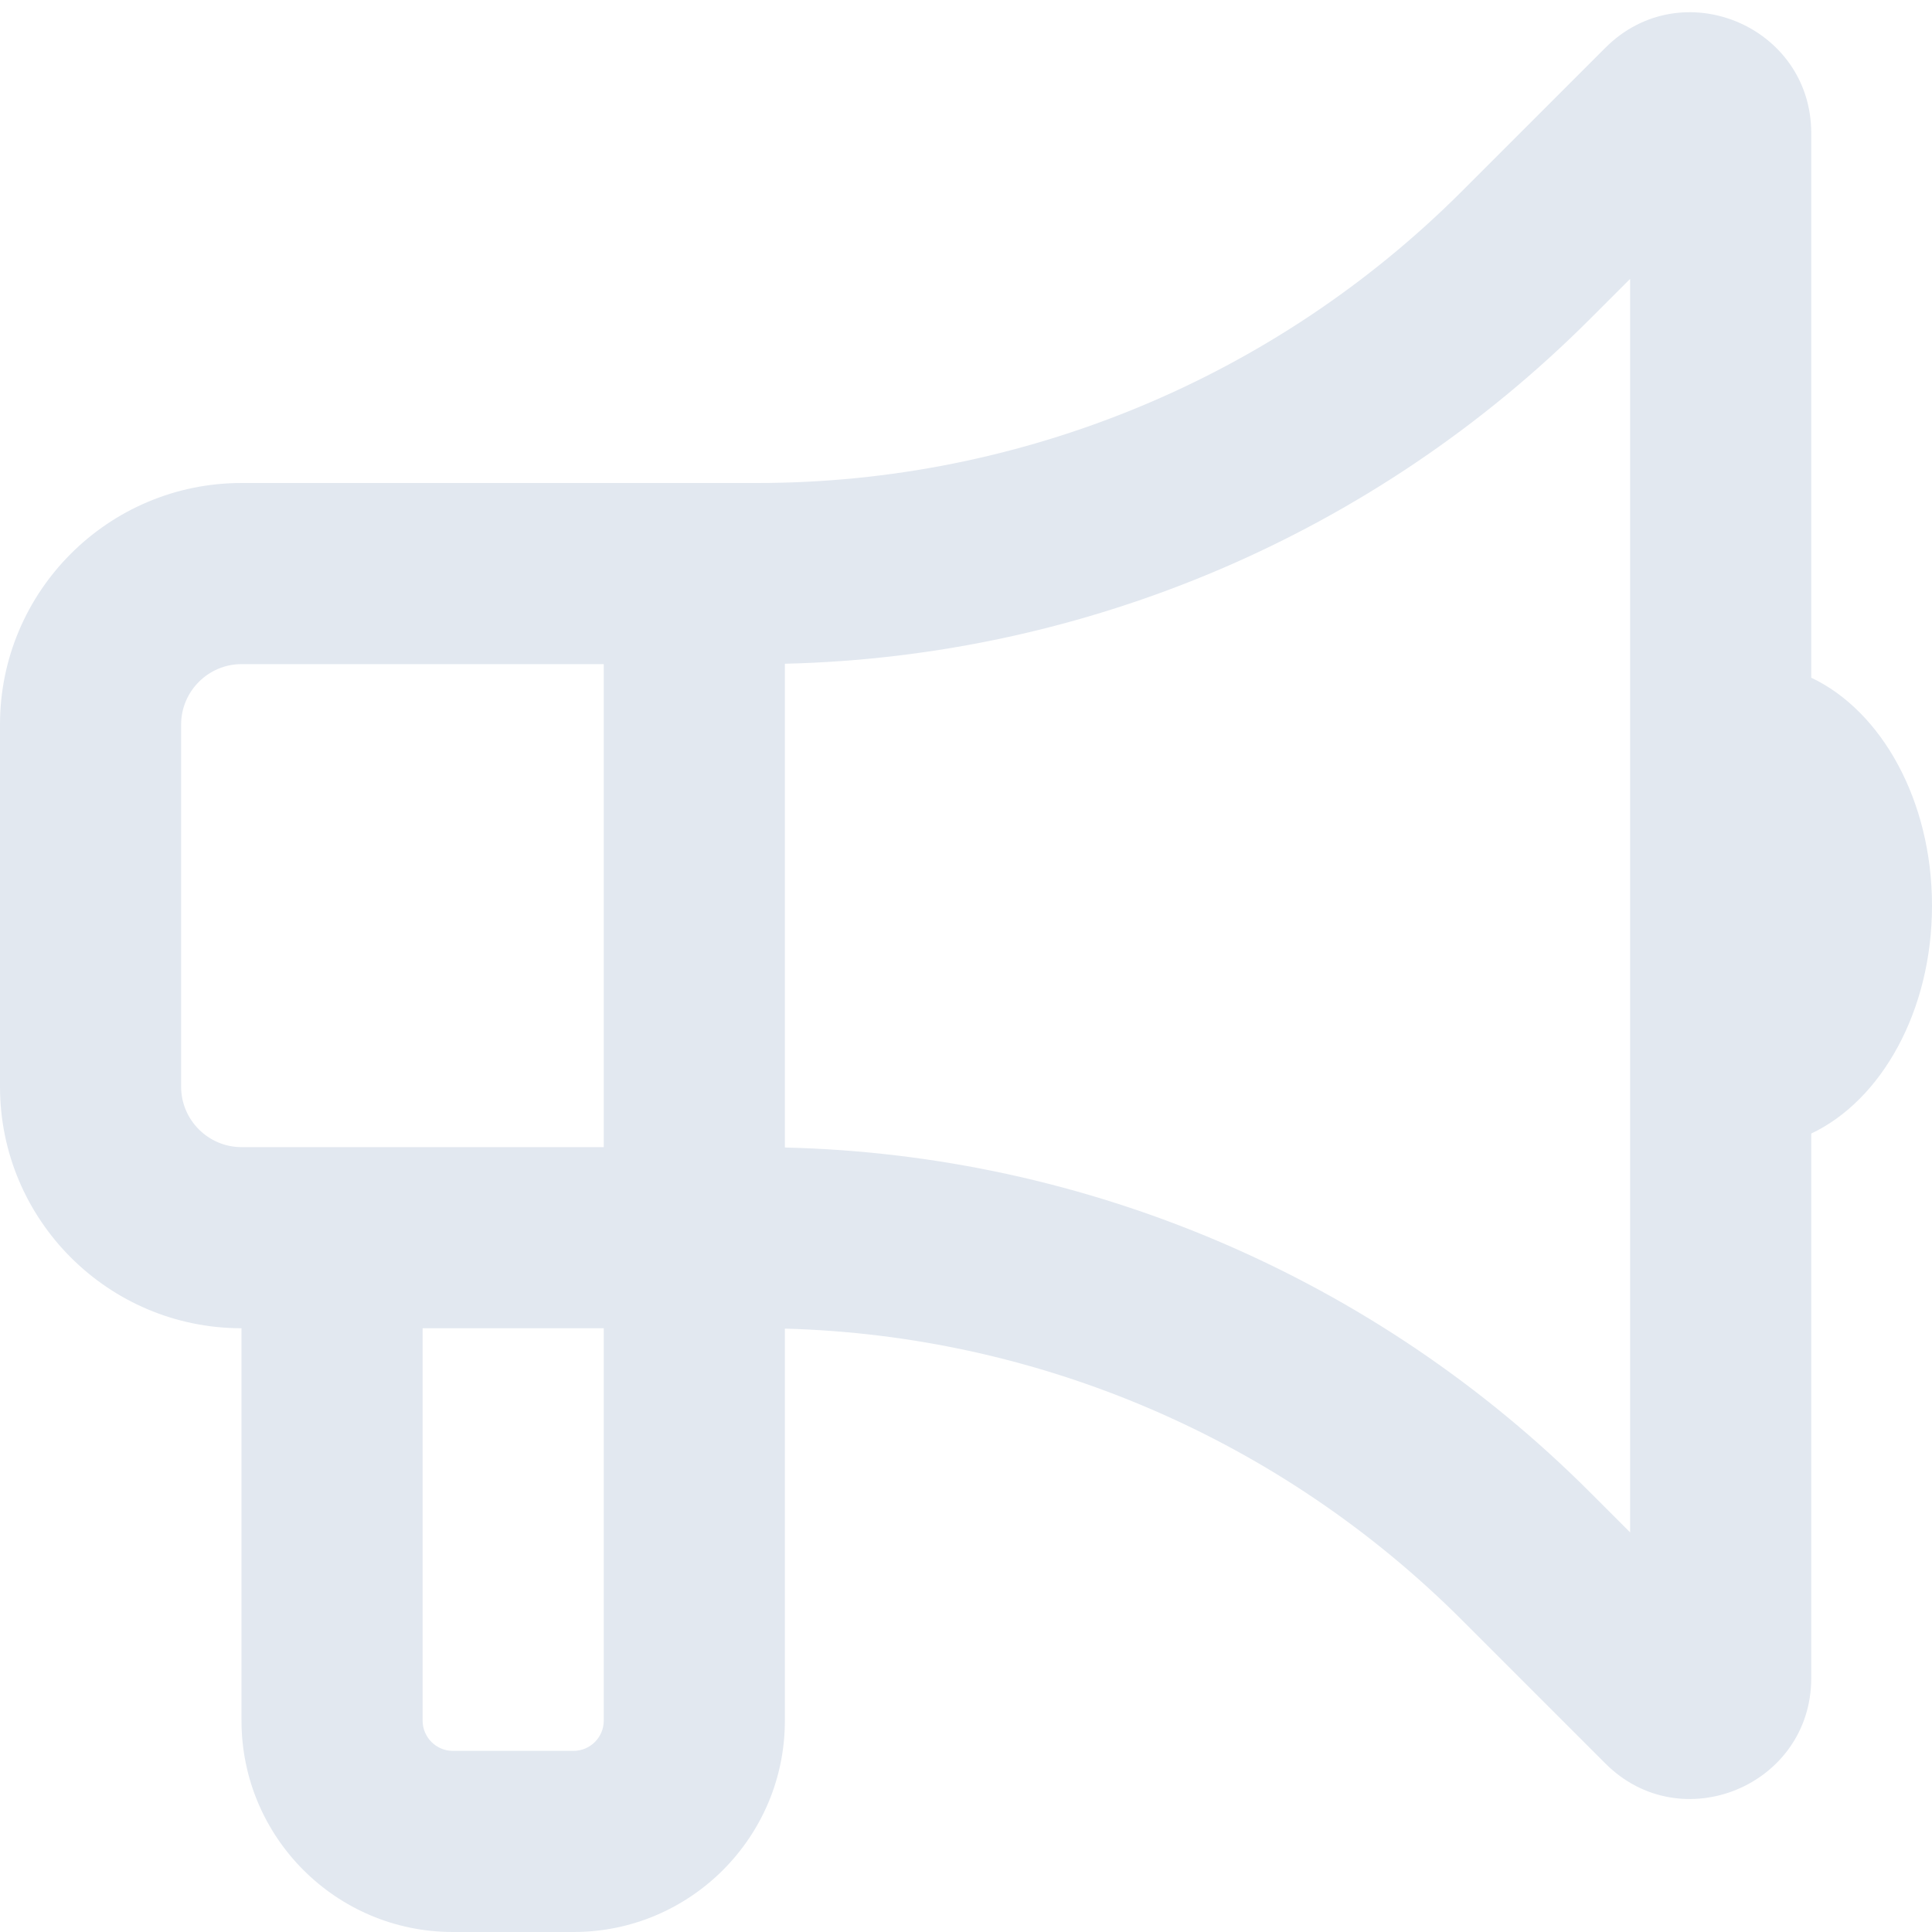 <svg version="1.1" id="Layer_1" xmlns="http://www.w3.org/2000/svg" x="0" y="0" viewBox="0 0 512 512" style="enable-background:new 0 0 512 512" xml:space="preserve"><path d="m432 73.9-10.7 10.7C364.5 141.4 288.1 174 208 175.9v128.2c80.1 1.9 156.5 34.5 213.3 91.3l10.7 10.7V73.9zM160 128h40.7c70 0 137.2-27.8 186.7-77.3l38-38C445.5-7.5 480 6.8 480 35.3v144.3c18.6 8.8 32 32.5 32 60.4s-13.4 51.6-32 60.4v144.3c0 28.5-34.5 42.8-54.6 22.6l-38-38c-47.8-47.8-112-75.4-179.4-77.2V456c0 30.9-25.1 56-56 56h-32c-30.9 0-56-25.1-56-56V352c-35.3 0-64-28.7-64-64v-96c0-35.3 28.7-64 64-64h96zm-48 224v104c0 4.4 3.6 8 8 8h32c4.4 0 8-3.6 8-8V352h-48zM64 176c-8.8 0-16 7.2-16 16v96c0 8.8 7.2 16 16 16h96V176H64z" style="fill:#e2e8f0"/></svg>